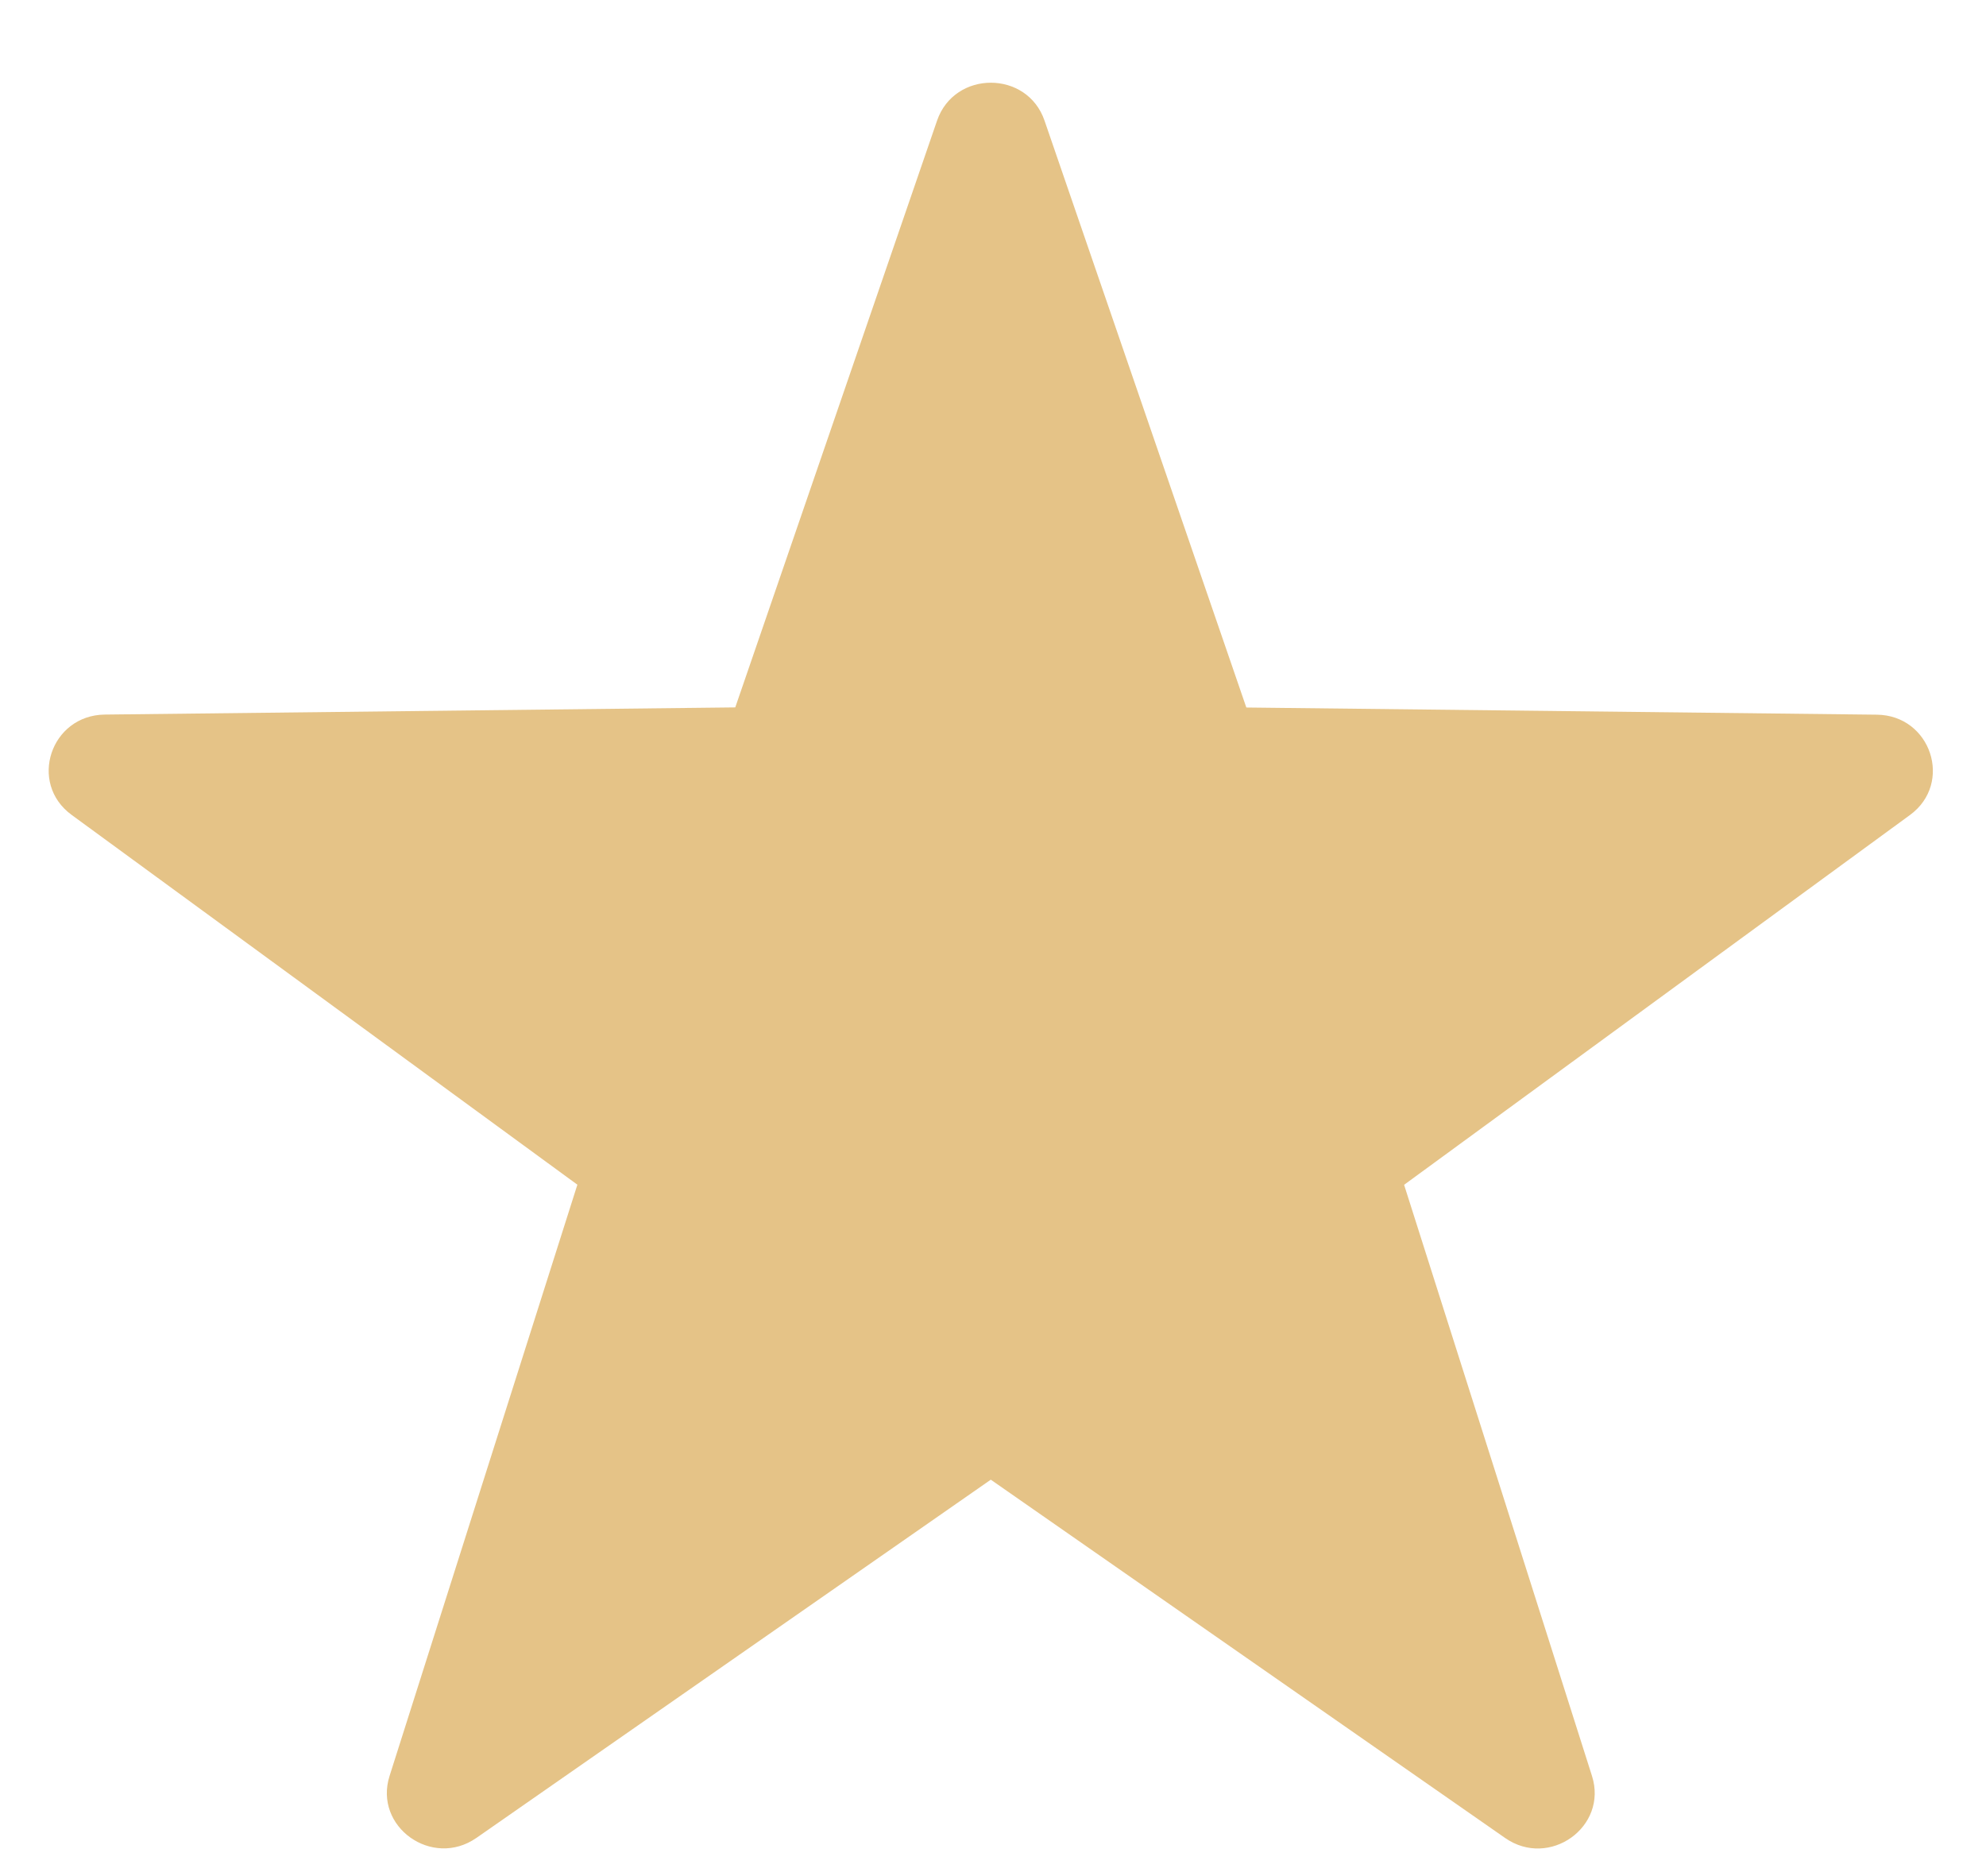 <svg width="18" height="17" viewBox="0 0 18 17" fill="none" xmlns="http://www.w3.org/2000/svg">
<path fill-rule="evenodd" clip-rule="evenodd" d="M9.467 1.093L11.296 6.411L17.01 6.476C17.501 6.481 17.705 7.097 17.311 7.385L12.726 10.736L14.429 16.093C14.575 16.554 14.043 16.934 13.642 16.655L8.98 13.408L4.318 16.654C3.917 16.933 3.384 16.553 3.531 16.092L5.233 10.735L0.649 7.384C0.255 7.096 0.458 6.481 0.95 6.475L6.664 6.41L8.493 1.093C8.651 0.635 9.31 0.635 9.467 1.093Z" fill="#E5C387"/>
</svg>
